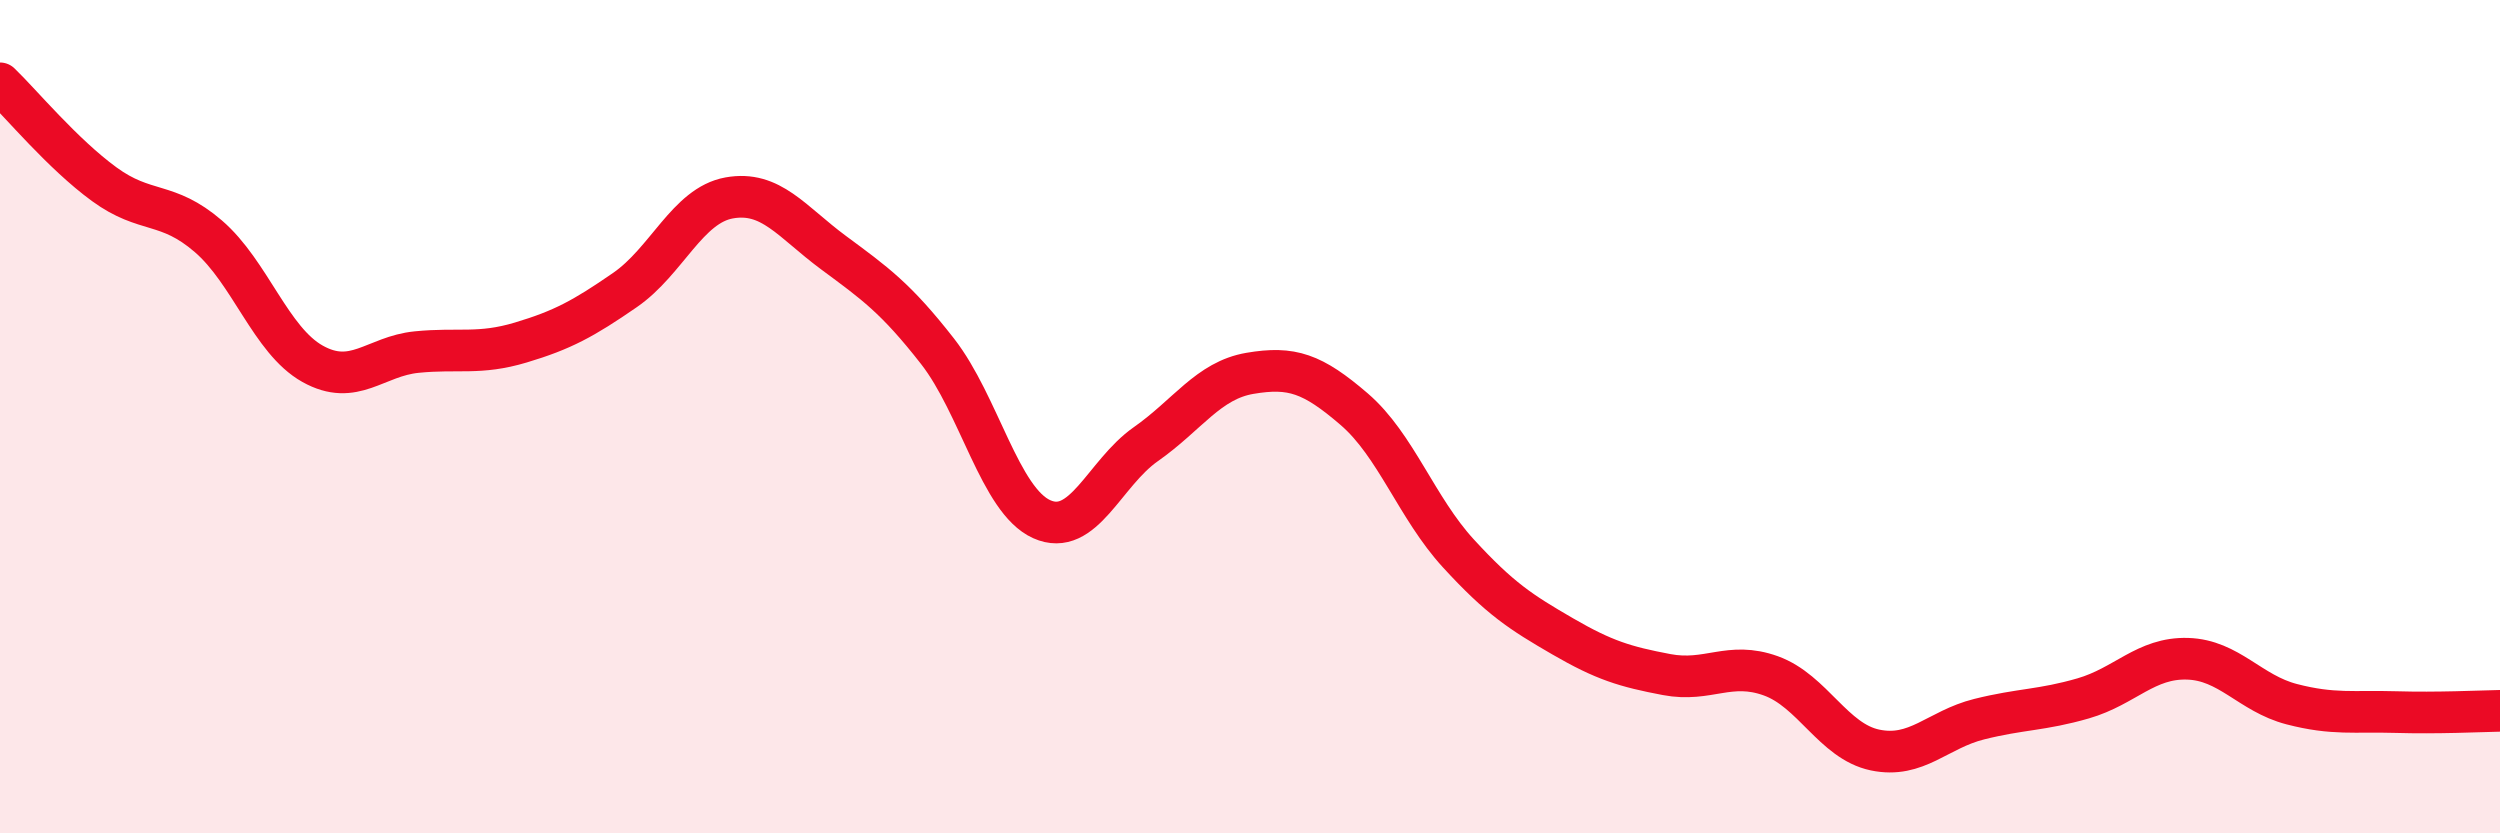 
    <svg width="60" height="20" viewBox="0 0 60 20" xmlns="http://www.w3.org/2000/svg">
      <path
        d="M 0,2 C 0.5,2.48 1.5,3.69 2.5,4.42 C 3.5,5.15 4,4.81 5,5.67 C 6,6.53 6.5,8.17 7.5,8.73 C 8.5,9.29 9,8.55 10,8.45 C 11,8.35 11.5,8.52 12.5,8.22 C 13.5,7.92 14,7.65 15,6.96 C 16,6.27 16.5,4.93 17.5,4.75 C 18.5,4.57 19,5.32 20,6.06 C 21,6.8 21.5,7.15 22.5,8.43 C 23.5,9.71 24,12.01 25,12.46 C 26,12.91 26.5,11.36 27.5,10.66 C 28.5,9.96 29,9.13 30,8.96 C 31,8.79 31.5,8.96 32.5,9.82 C 33.5,10.68 34,12.19 35,13.28 C 36,14.37 36.5,14.69 37.5,15.27 C 38.5,15.85 39,16 40,16.19 C 41,16.38 41.5,15.86 42.5,16.22 C 43.5,16.58 44,17.79 45,18 C 46,18.21 46.5,17.51 47.5,17.26 C 48.5,17.01 49,17.05 50,16.76 C 51,16.47 51.5,15.78 52.5,15.81 C 53.5,15.84 54,16.64 55,16.9 C 56,17.16 56.5,17.06 57.5,17.09 C 58.5,17.12 59.5,17.07 60,17.06L60 20L0 20Z"
        fill="#EB0A25"
        opacity="0.1"
        stroke-linecap="round"
        stroke-linejoin="round"
      />
      <path
        d="M 0,2 C 0.5,2.48 1.5,3.69 2.5,4.42 C 3.5,5.15 4,4.81 5,5.67 C 6,6.53 6.5,8.17 7.5,8.73 C 8.5,9.29 9,8.55 10,8.45 C 11,8.35 11.5,8.52 12.5,8.22 C 13.5,7.92 14,7.65 15,6.96 C 16,6.27 16.5,4.93 17.5,4.75 C 18.5,4.57 19,5.32 20,6.06 C 21,6.8 21.5,7.15 22.5,8.43 C 23.5,9.71 24,12.01 25,12.46 C 26,12.91 26.5,11.36 27.5,10.66 C 28.5,9.96 29,9.13 30,8.96 C 31,8.79 31.5,8.96 32.5,9.82 C 33.5,10.68 34,12.19 35,13.28 C 36,14.37 36.5,14.69 37.5,15.27 C 38.5,15.85 39,16 40,16.19 C 41,16.38 41.5,15.86 42.5,16.22 C 43.5,16.58 44,17.79 45,18 C 46,18.21 46.5,17.51 47.5,17.26 C 48.5,17.01 49,17.05 50,16.76 C 51,16.47 51.5,15.78 52.5,15.81 C 53.5,15.84 54,16.64 55,16.9 C 56,17.16 56.5,17.06 57.5,17.09 C 58.5,17.12 59.5,17.07 60,17.06"
        stroke="#EB0A25"
        stroke-width="1"
        fill="none"
        stroke-linecap="round"
        stroke-linejoin="round"
      />
    </svg>
  